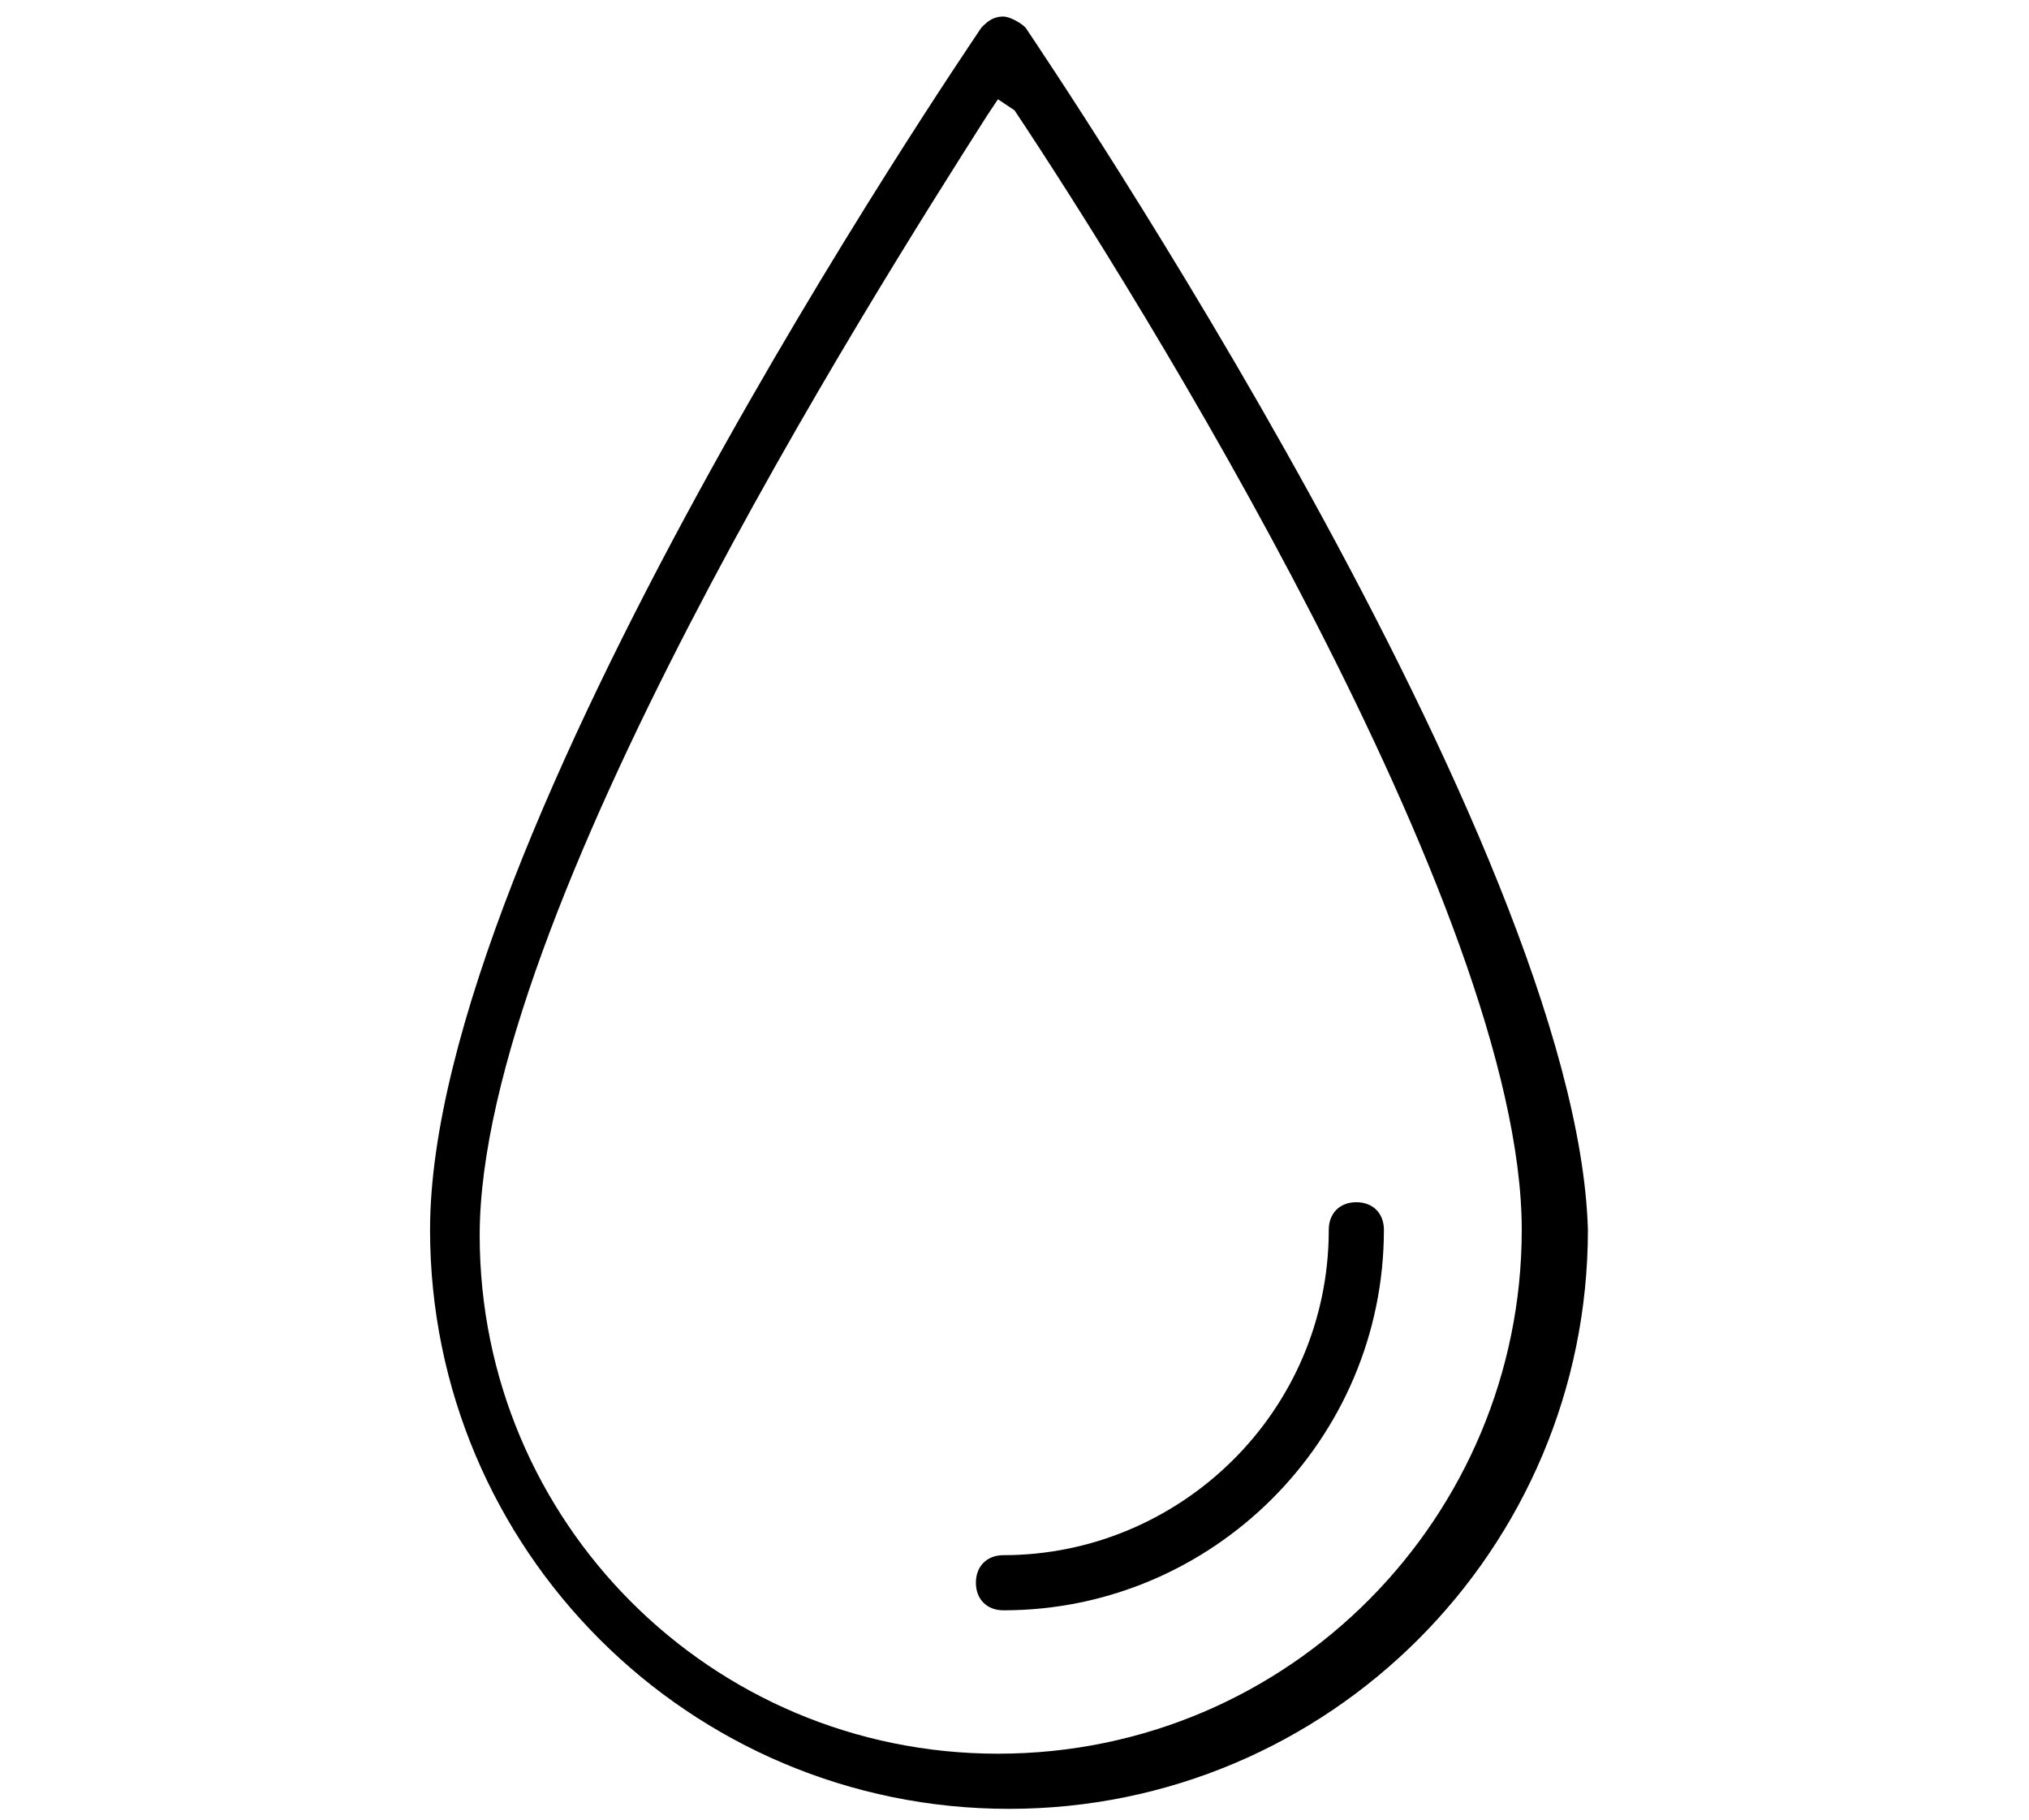 <?xml version="1.0" encoding="utf-8"?>
<!-- Generator: Adobe Illustrator 23.0.3, SVG Export Plug-In . SVG Version: 6.00 Build 0)  -->
<svg version="1.1" id="Capa_1" xmlns="http://www.w3.org/2000/svg" xmlns:xlink="http://www.w3.org/1999/xlink" x="0px" y="0px"
	 viewBox="0 0 36.8 33" style="enable-background:new 0 0 36.8 33;" xml:space="preserve">
<style type="text/css">
	.st0{stroke:#FFFFFF;stroke-width:0.5;stroke-miterlimit:10;}
	.st1{fill:none;stroke:#000000;stroke-miterlimit:10;}
	.st2{fill:none;stroke:#000000;stroke-width:1.2;stroke-miterlimit:10;}
	.st3{fill-rule:evenodd;clip-rule:evenodd;fill:#231F20;}
	.st4{fill:#010101;}
</style>
<g>
	<path d="M18.6,0.5c-0.1-0.1-0.3-0.2-0.4-0.2c-0.2,0-0.3,0.1-0.4,0.2c-0.4,0.6-10,14.7-10,21.8c0,5.8,4.7,10.5,10.5,10.5
		s10.5-4.7,10.5-10.5C28.6,15.3,19,1.1,18.6,0.5z M18.1,31.8c-5.2,0-9.4-4.2-9.4-9.4c0-5.8,7.1-17,9.2-20.3l0.2-0.3L18.4,2
		c2.2,3.3,9.2,14.5,9.2,20.3C27.6,27.5,23.4,31.8,18.1,31.8z"/>
	<path d="M24.1,22.3c0,3.3-2.7,5.9-5.9,5.9c-0.3,0-0.5,0.2-0.5,0.5c0,0.3,0.2,0.5,0.5,0.5c3.8,0,6.9-3.1,6.9-6.9
		c0-0.3-0.2-0.5-0.5-0.5C24.3,21.8,24.1,22,24.1,22.3z"/>
</g>
</svg>

